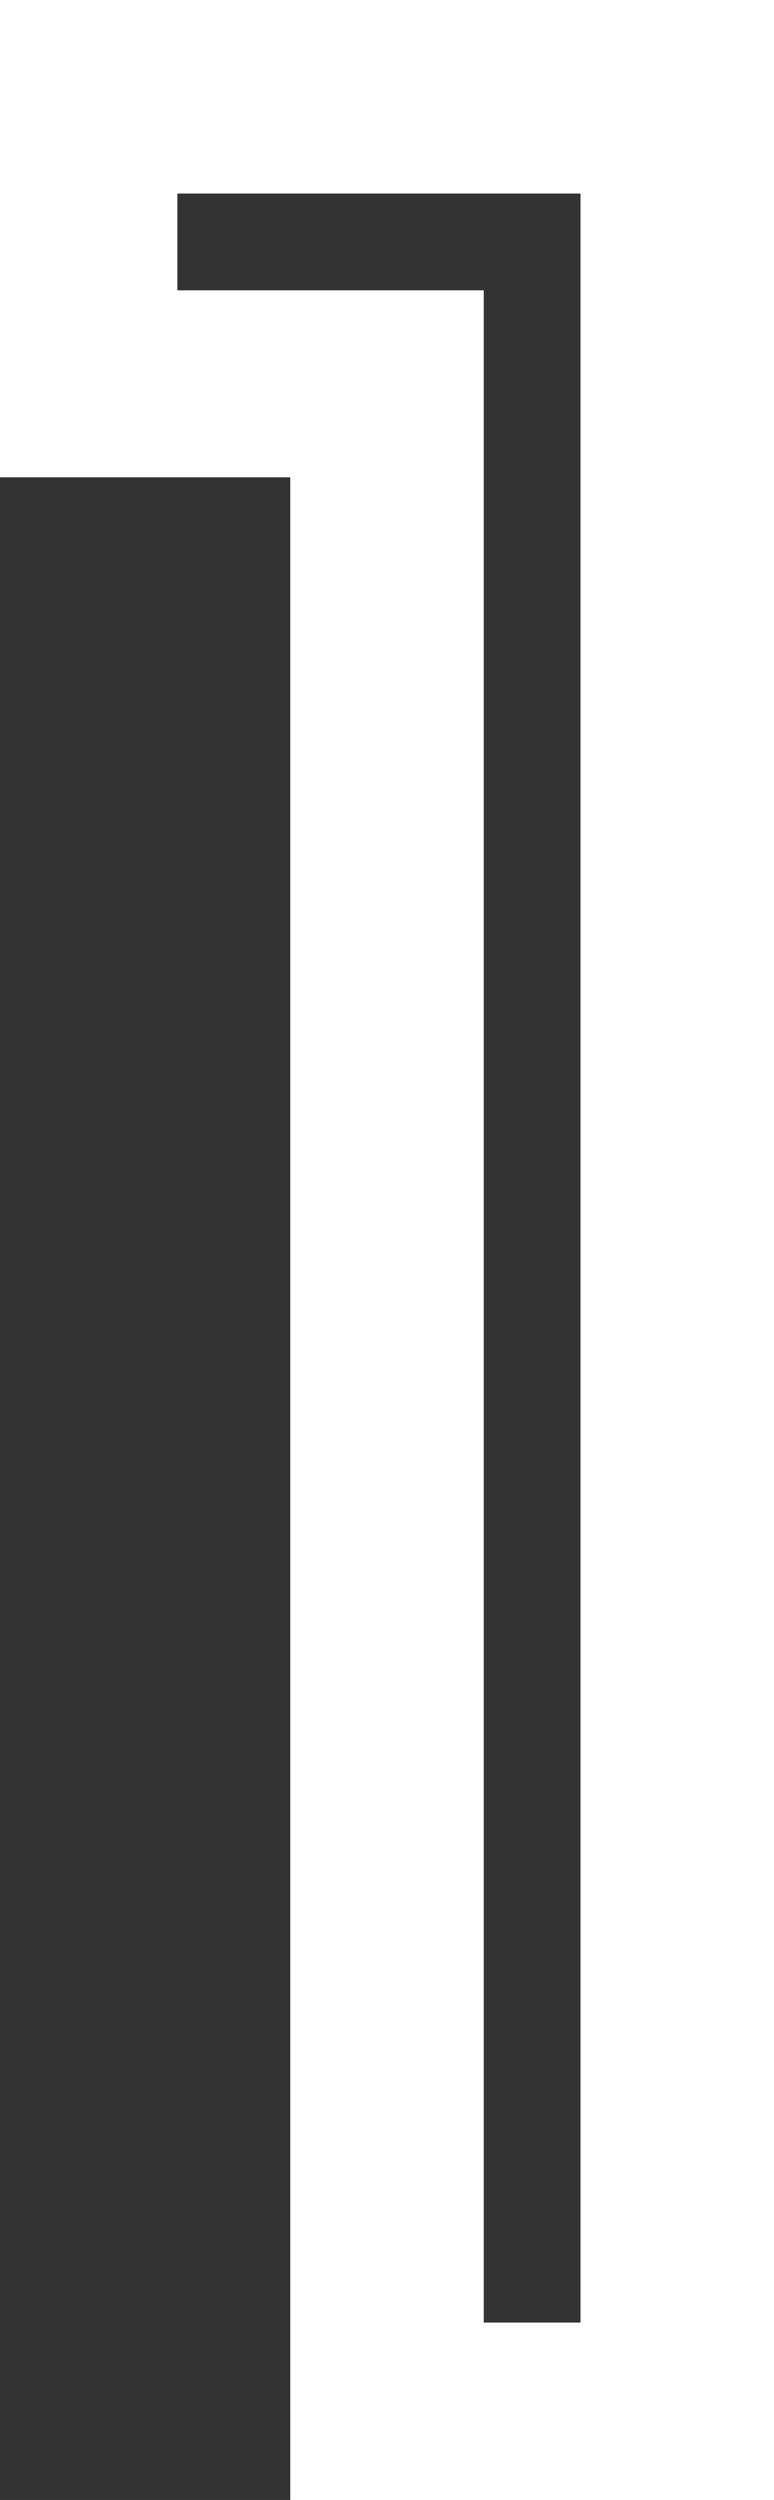 <?xml version="1.0" encoding="UTF-8"?><svg id="_レイヤー_2" xmlns="http://www.w3.org/2000/svg" viewBox="0 0 15.36 49.6"><rect x="0" y="0" width="15.36" height="49.6" fill="#333333" stroke="none"/><g id="_レイヤー_1-2"><path d="M5.76,49.6V9.47H0V0h15.36v49.6H5.76ZM11.52,3.84H3.52v1.92h6.08v40.32h1.92V3.84Z" style="fill:#fff;"/></g></svg>